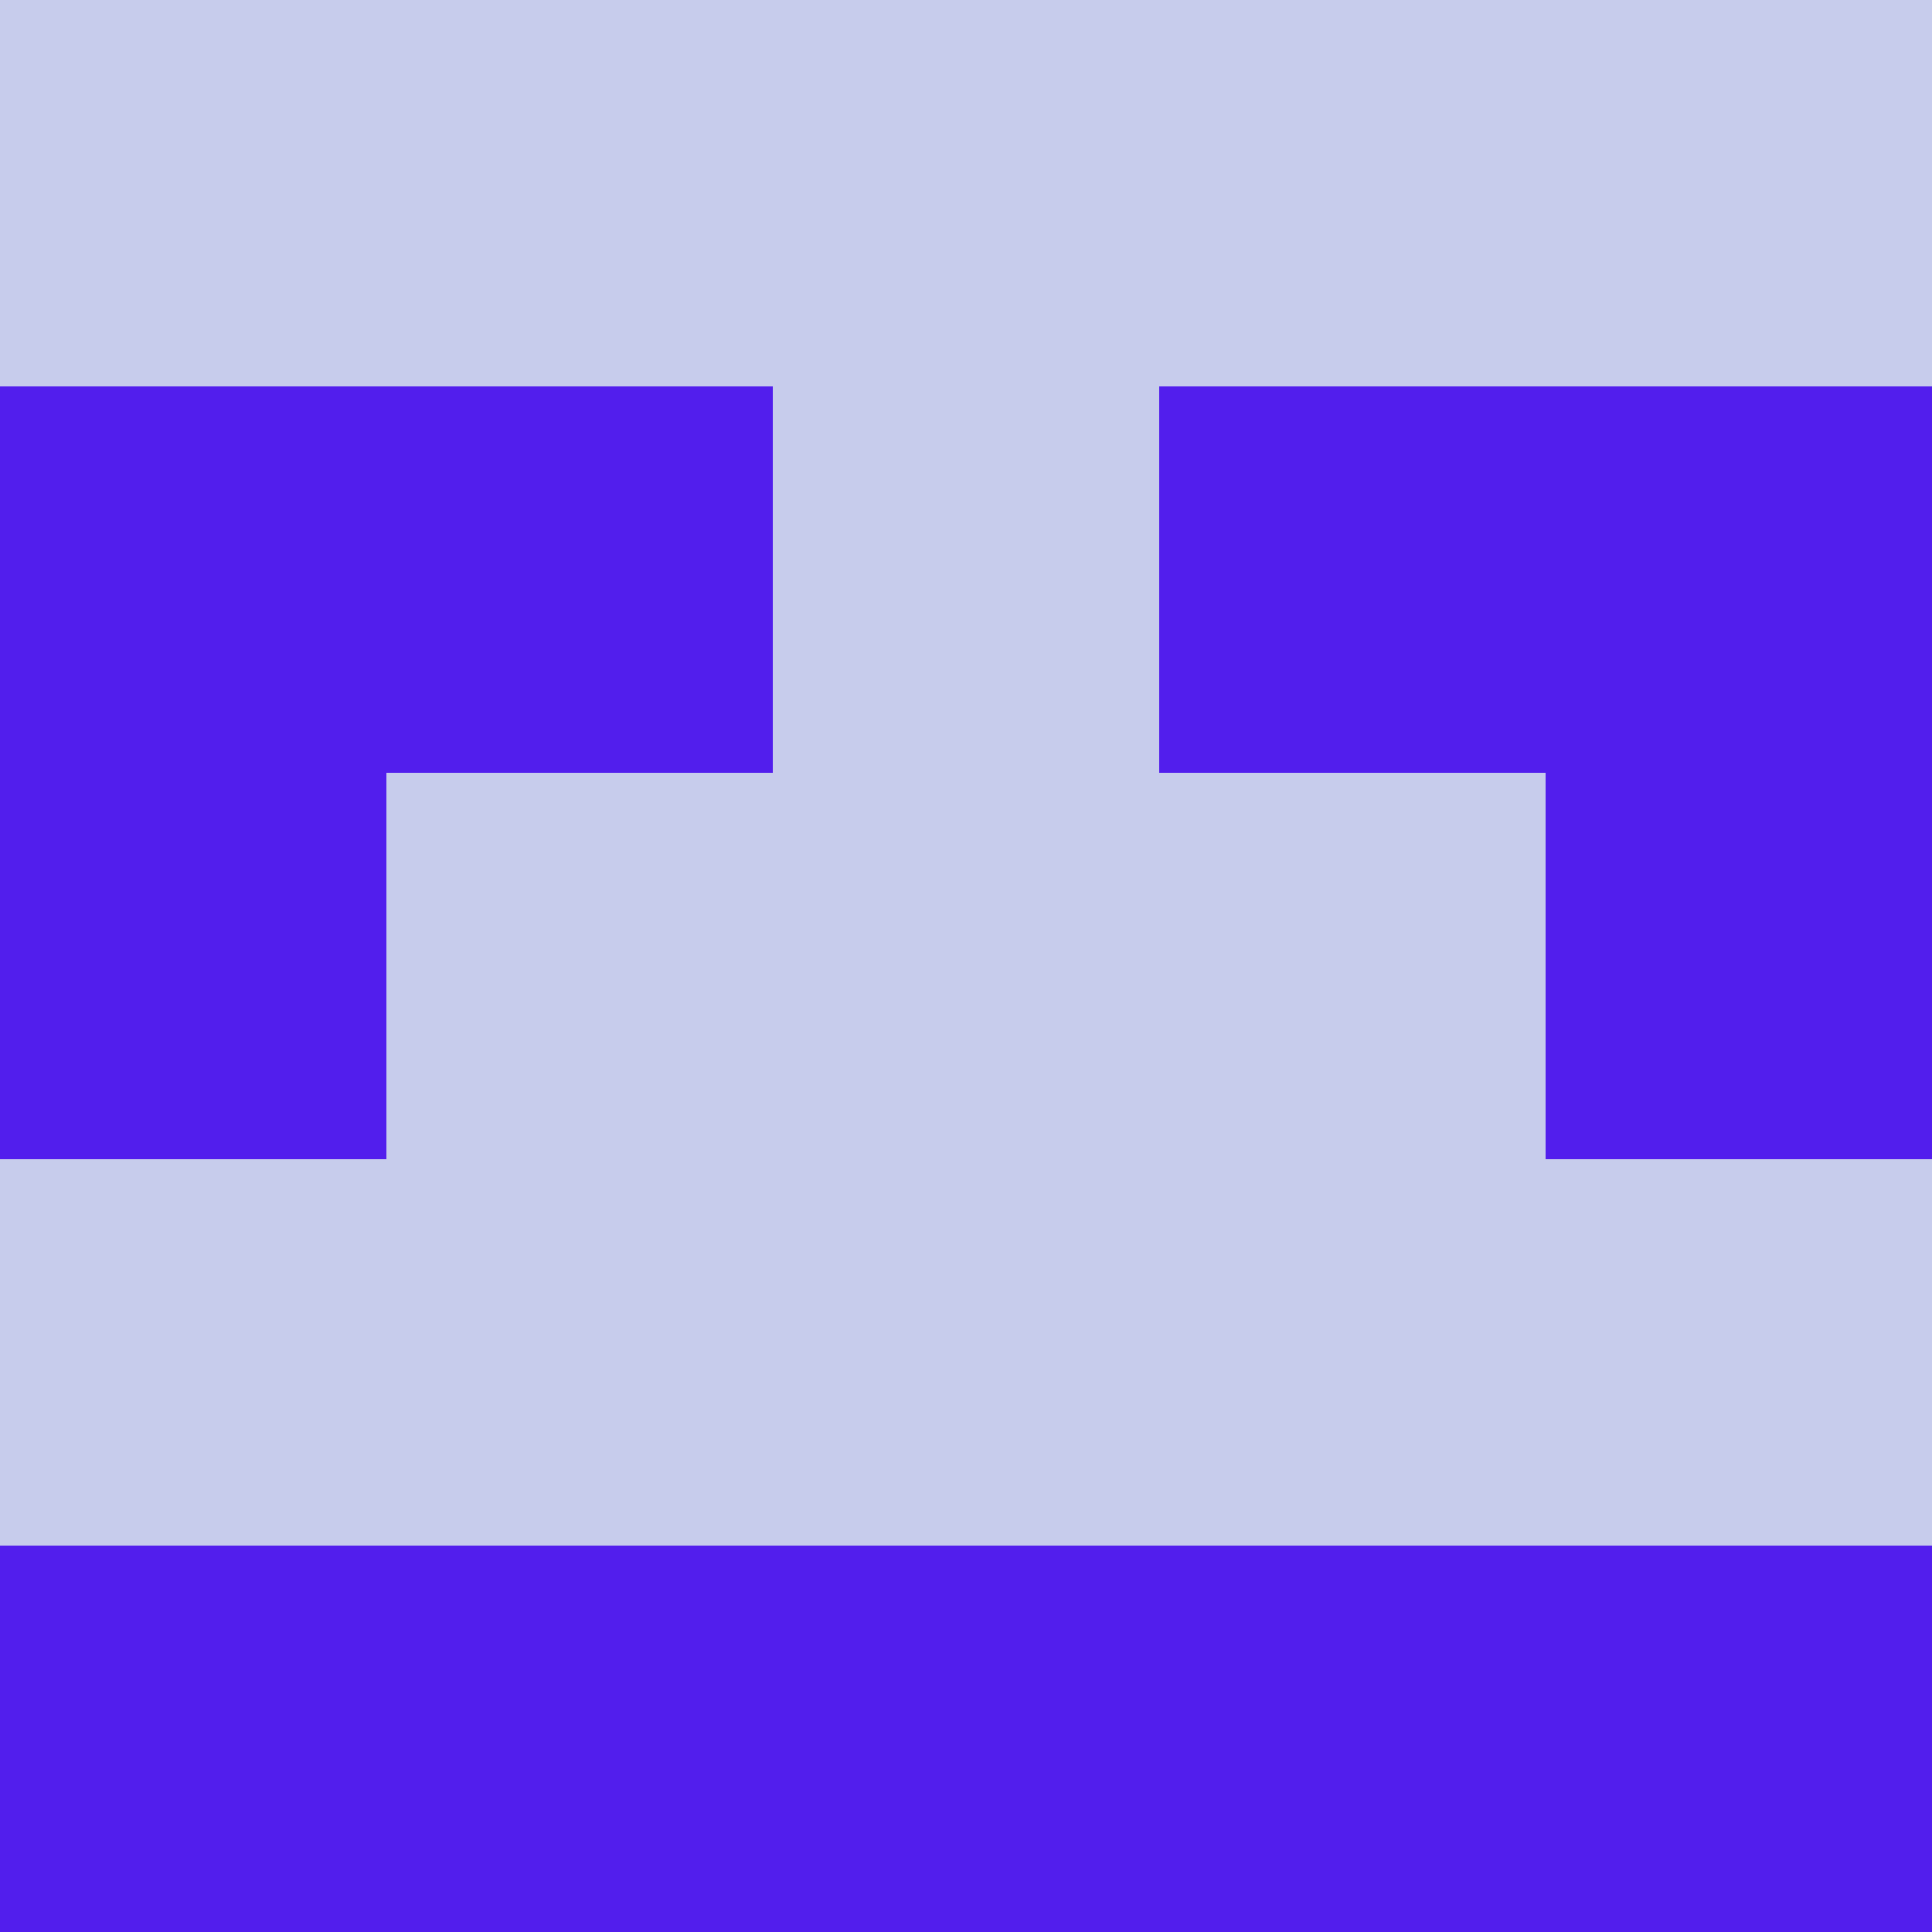 <svg xmlns="http://www.w3.org/2000/svg" viewBox="0 0 5 5" width="24" height="24"><rect width="5" height="5" fill="#521eed"/><rect x="0" y="0" width="1" height="1" fill="#c7ccec"/><rect x="4" y="0" width="1" height="1" fill="#c7ccec"/><rect x="1" y="0" width="1" height="1" fill="#c7ccec"/><rect x="3" y="0" width="1" height="1" fill="#c7ccec"/><rect x="2" y="0" width="1" height="1" fill="#c7ccec"/><rect x="2" y="1" width="1" height="1" fill="#c7ccec"/><rect x="1" y="2" width="1" height="1" fill="#c7ccec"/><rect x="3" y="2" width="1" height="1" fill="#c7ccec"/><rect x="2" y="2" width="1" height="1" fill="#c7ccec"/><rect x="0" y="3" width="1" height="1" fill="#c7ccec"/><rect x="4" y="3" width="1" height="1" fill="#c7ccec"/><rect x="1" y="3" width="1" height="1" fill="#c7ccec"/><rect x="3" y="3" width="1" height="1" fill="#c7ccec"/><rect x="2" y="3" width="1" height="1" fill="#c7ccec"/></svg>